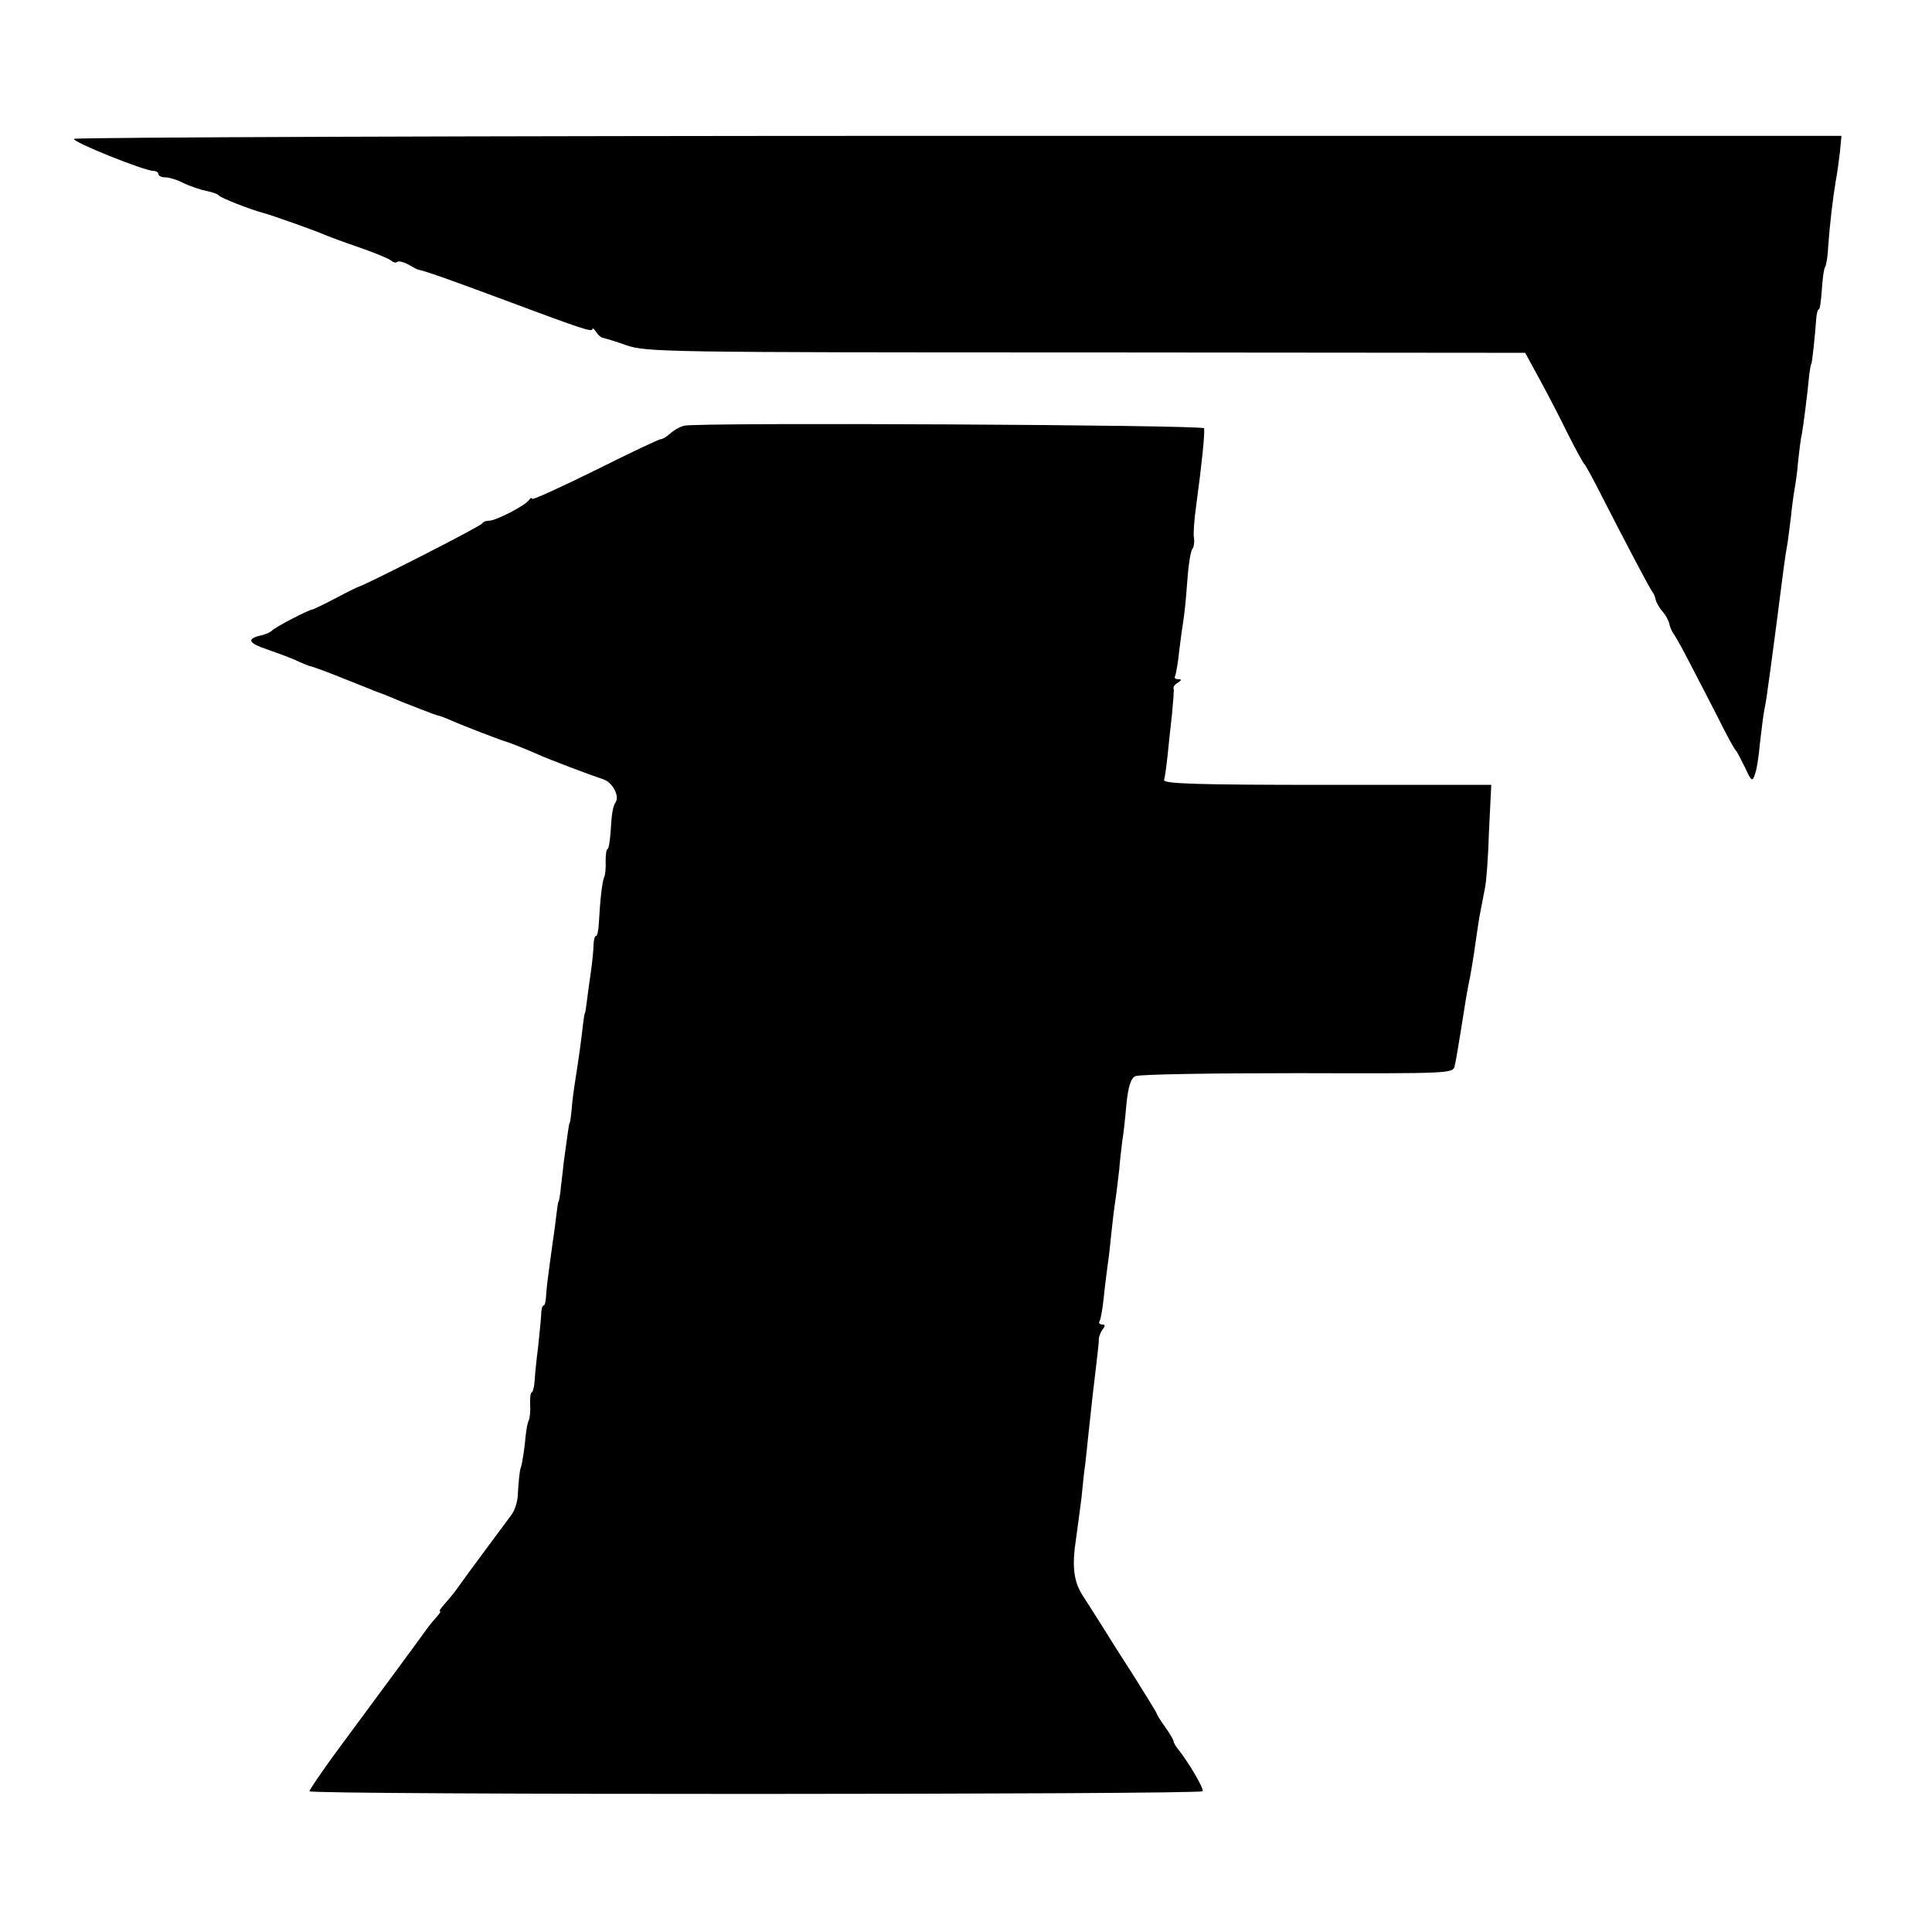 <?xml version="1.0" standalone="no"?>
<!DOCTYPE svg PUBLIC "-//W3C//DTD SVG 20010904//EN"
 "http://www.w3.org/TR/2001/REC-SVG-20010904/DTD/svg10.dtd">
<svg version="1.0" xmlns="http://www.w3.org/2000/svg"
 width="512pt" height="512pt" viewBox="0 0 512 512"
 preserveAspectRatio="xMidYMid meet">
<g transform="translate(0,512) scale(0.1,-0.1)"
fill="#000000" stroke="none">
<path d="M196 4752 c-5 -8 187 -85 211 -85 7 0 13 -4 13 -9 0 -4 8 -8 18 -8
11 0 33 -7 50 -16 17 -8 44 -17 59 -20 15 -3 30 -8 33 -12 4 -6 82 -37 120
-47 22 -6 132 -45 155 -55 11 -5 54 -21 95 -35 41 -14 79 -30 86 -35 6 -6 13
-7 17 -4 3 3 16 0 29 -7 12 -7 25 -14 28 -14 20 -4 98 -32 240 -85 193 -72
220 -81 220 -72 0 4 5 0 10 -8 5 -8 13 -15 17 -15 4 -1 33 -9 63 -20 53 -18
104 -19 1218 -19 l1164 -1 38 -70 c21 -38 55 -104 75 -145 21 -41 40 -77 44
-80 3 -3 24 -41 46 -85 61 -119 129 -249 135 -255 3 -3 6 -12 8 -20 2 -8 10
-22 19 -32 8 -9 15 -23 17 -31 1 -8 7 -21 12 -28 6 -8 24 -41 41 -74 17 -33
51 -98 75 -145 23 -47 45 -87 49 -90 3 -3 13 -23 24 -45 16 -35 19 -37 25 -19
5 11 11 49 14 84 4 36 9 74 11 85 2 11 7 36 9 55 3 19 10 72 16 117 6 46 13
97 15 115 8 64 17 133 21 152 2 10 6 44 10 75 3 31 8 65 10 76 2 11 7 43 9 71
3 28 7 61 10 73 4 22 15 107 20 161 2 14 4 25 5 25 2 0 10 75 13 118 1 15 4
27 7 27 3 0 6 23 8 52 2 28 5 55 9 61 3 5 7 30 8 55 4 56 12 125 20 173 4 19
8 53 11 76 l4 43 -2339 0 c-1287 0 -2342 -4 -2345 -8z"/>
<path d="M1814 3992 c-10 -2 -27 -11 -38 -21 -10 -9 -21 -15 -25 -15 -3 1 -81
-36 -173 -82 -93 -46 -168 -80 -168 -76 0 4 -4 3 -8 -3 -10 -15 -88 -55 -106
-55 -8 0 -16 -3 -18 -7 -2 -7 -313 -165 -328 -168 -3 -1 -30 -14 -60 -30 -30
-16 -58 -29 -61 -30 -10 0 -104 -49 -109 -57 -3 -3 -17 -10 -33 -13 -34 -9
-27 -20 21 -36 20 -7 53 -19 72 -27 19 -9 37 -16 40 -17 5 0 51 -17 95 -35 11
-4 45 -18 75 -30 30 -11 64 -25 75 -30 28 -11 89 -35 95 -36 3 0 19 -6 35 -13
34 -15 138 -55 145 -56 8 -2 63 -24 85 -34 28 -13 145 -57 173 -66 24 -7 44
-43 34 -60 -8 -13 -11 -29 -14 -82 -2 -24 -5 -43 -8 -43 -3 0 -5 -15 -5 -32 1
-18 -1 -37 -4 -43 -5 -10 -11 -63 -14 -122 -1 -18 -4 -33 -7 -33 -4 0 -6 -10
-7 -22 0 -13 -3 -45 -7 -73 -4 -27 -9 -63 -11 -80 -2 -16 -4 -30 -5 -30 -1 0
-3 -13 -5 -30 -5 -45 -12 -95 -20 -145 -4 -25 -9 -61 -10 -80 -2 -19 -4 -35
-5 -35 -1 0 -3 -11 -5 -25 -2 -14 -7 -50 -11 -80 -3 -30 -8 -66 -9 -80 -2 -14
-4 -25 -5 -25 -1 0 -3 -13 -5 -30 -2 -16 -6 -50 -10 -75 -15 -109 -17 -126
-18 -147 -1 -13 -3 -23 -7 -23 -3 0 -6 -12 -6 -27 -1 -16 -5 -53 -8 -83 -4
-30 -8 -70 -9 -87 -1 -18 -5 -33 -8 -33 -3 0 -5 -15 -4 -33 1 -17 -1 -36 -4
-42 -3 -5 -6 -23 -8 -40 -2 -28 -9 -74 -13 -85 -3 -7 -6 -39 -8 -75 -1 -17 -9
-40 -17 -50 -20 -27 -122 -164 -143 -194 -9 -13 -25 -32 -35 -43 -9 -10 -14
-18 -11 -18 3 0 -1 -6 -8 -14 -7 -8 -21 -24 -30 -37 -16 -23 -96 -131 -240
-326 -37 -51 -68 -96 -68 -100 0 -10 2358 -9 2367 0 5 6 -41 83 -67 114 -5 7
-10 15 -10 19 0 3 -10 20 -22 37 -13 18 -23 34 -23 37 -1 3 -28 47 -60 98 -33
51 -71 111 -85 134 -14 22 -36 57 -49 77 -26 39 -31 79 -19 156 4 28 10 75 14
105 3 30 7 71 10 90 2 19 6 53 8 75 7 67 16 147 22 195 3 25 6 52 6 60 0 8 5
21 11 28 6 8 6 12 -2 12 -7 0 -10 4 -7 9 3 4 8 33 11 62 3 30 8 68 10 84 3 17
7 55 10 85 3 30 8 71 11 90 3 19 7 55 10 80 2 25 6 59 8 75 3 17 8 61 11 98 5
48 12 70 24 75 9 5 202 8 429 8 405 -1 413 -1 417 19 3 11 9 49 15 85 12 76
18 115 26 152 3 15 7 42 10 60 11 76 13 91 18 116 3 15 8 41 11 57 4 17 9 85
11 153 l6 122 -436 0 c-344 0 -434 3 -431 13 2 6 6 35 9 63 3 28 8 79 12 112
3 34 6 65 4 68 -1 4 4 11 12 15 10 7 10 9 0 9 -7 0 -11 4 -8 8 2 4 8 35 11 67
4 33 9 69 11 80 2 11 7 56 10 100 3 44 9 85 14 90 4 6 6 19 4 30 -2 11 1 49 6
85 15 111 23 188 21 205 -1 9 -1327 16 -1377 7z"/>
</g>
</svg>
